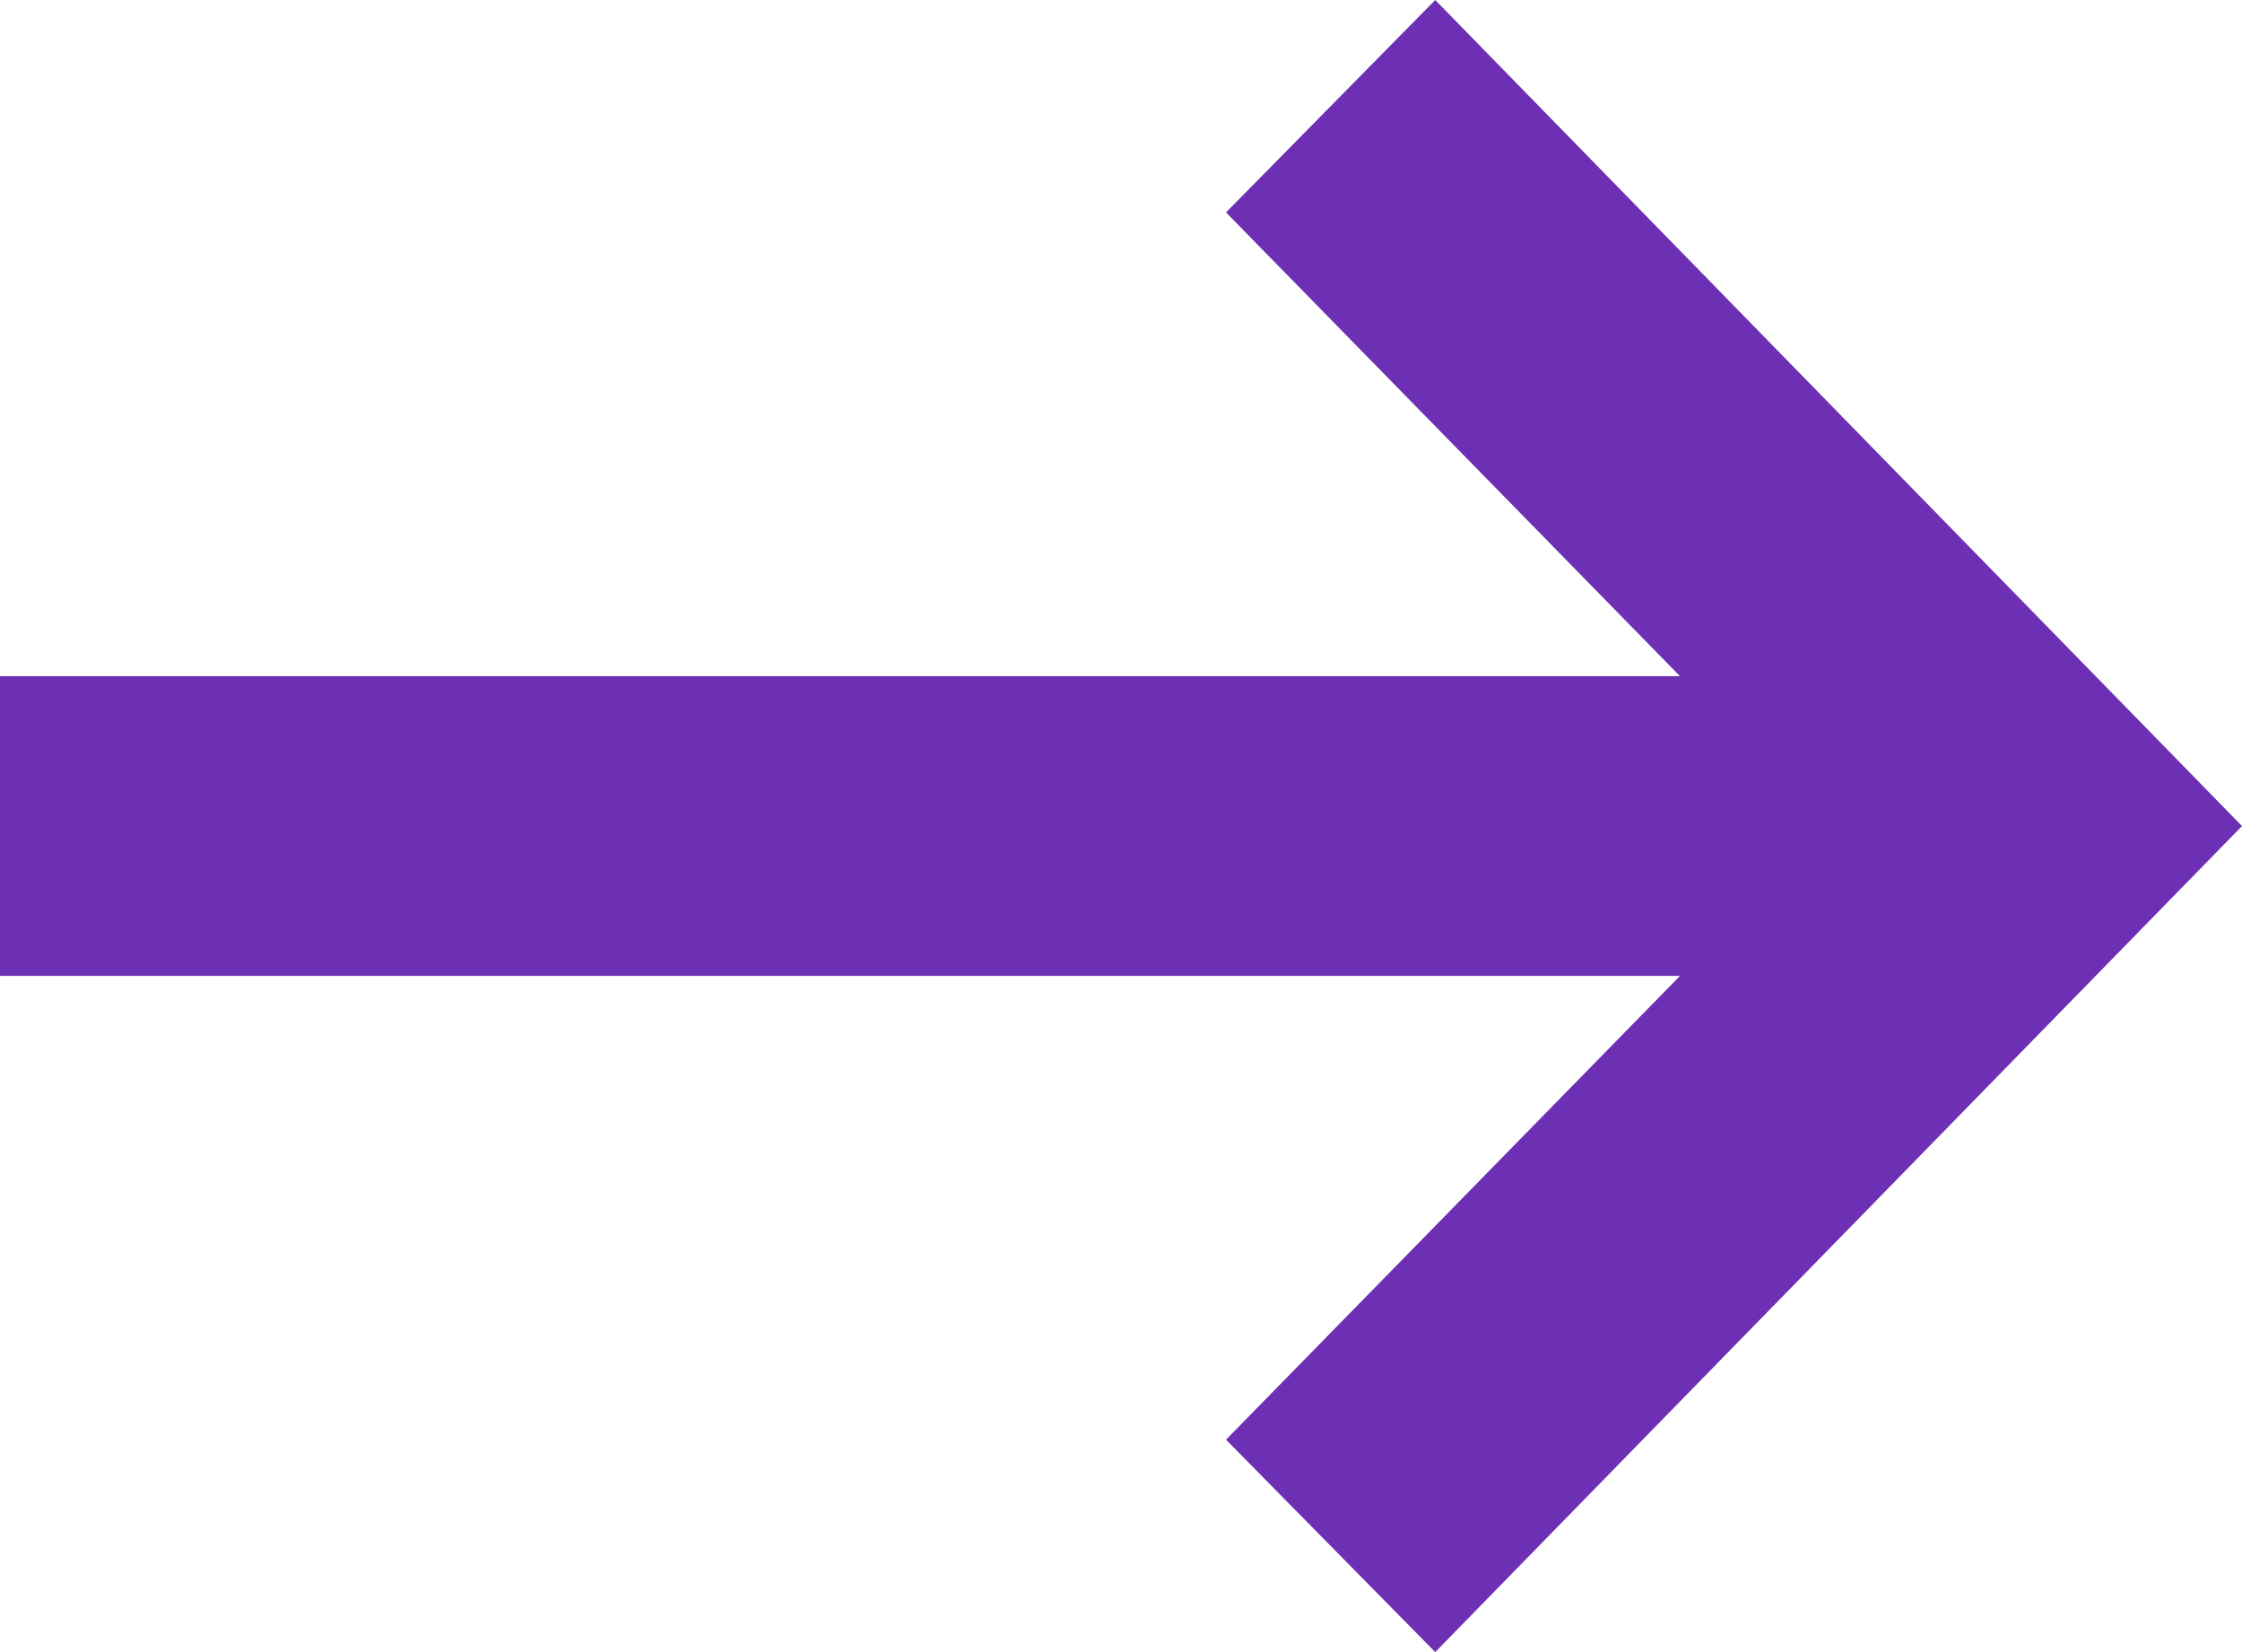 <svg width="19" height="14" viewBox="0 0 19 14" fill="none" xmlns="http://www.w3.org/2000/svg">
<path d="M12.163 14L10.39 12.2L14.237 8.27L0 8.27L0 5.73L14.237 5.73L10.39 1.8L12.163 0L19 7L12.163 14Z" fill="#6D2FB4"/>
</svg>
